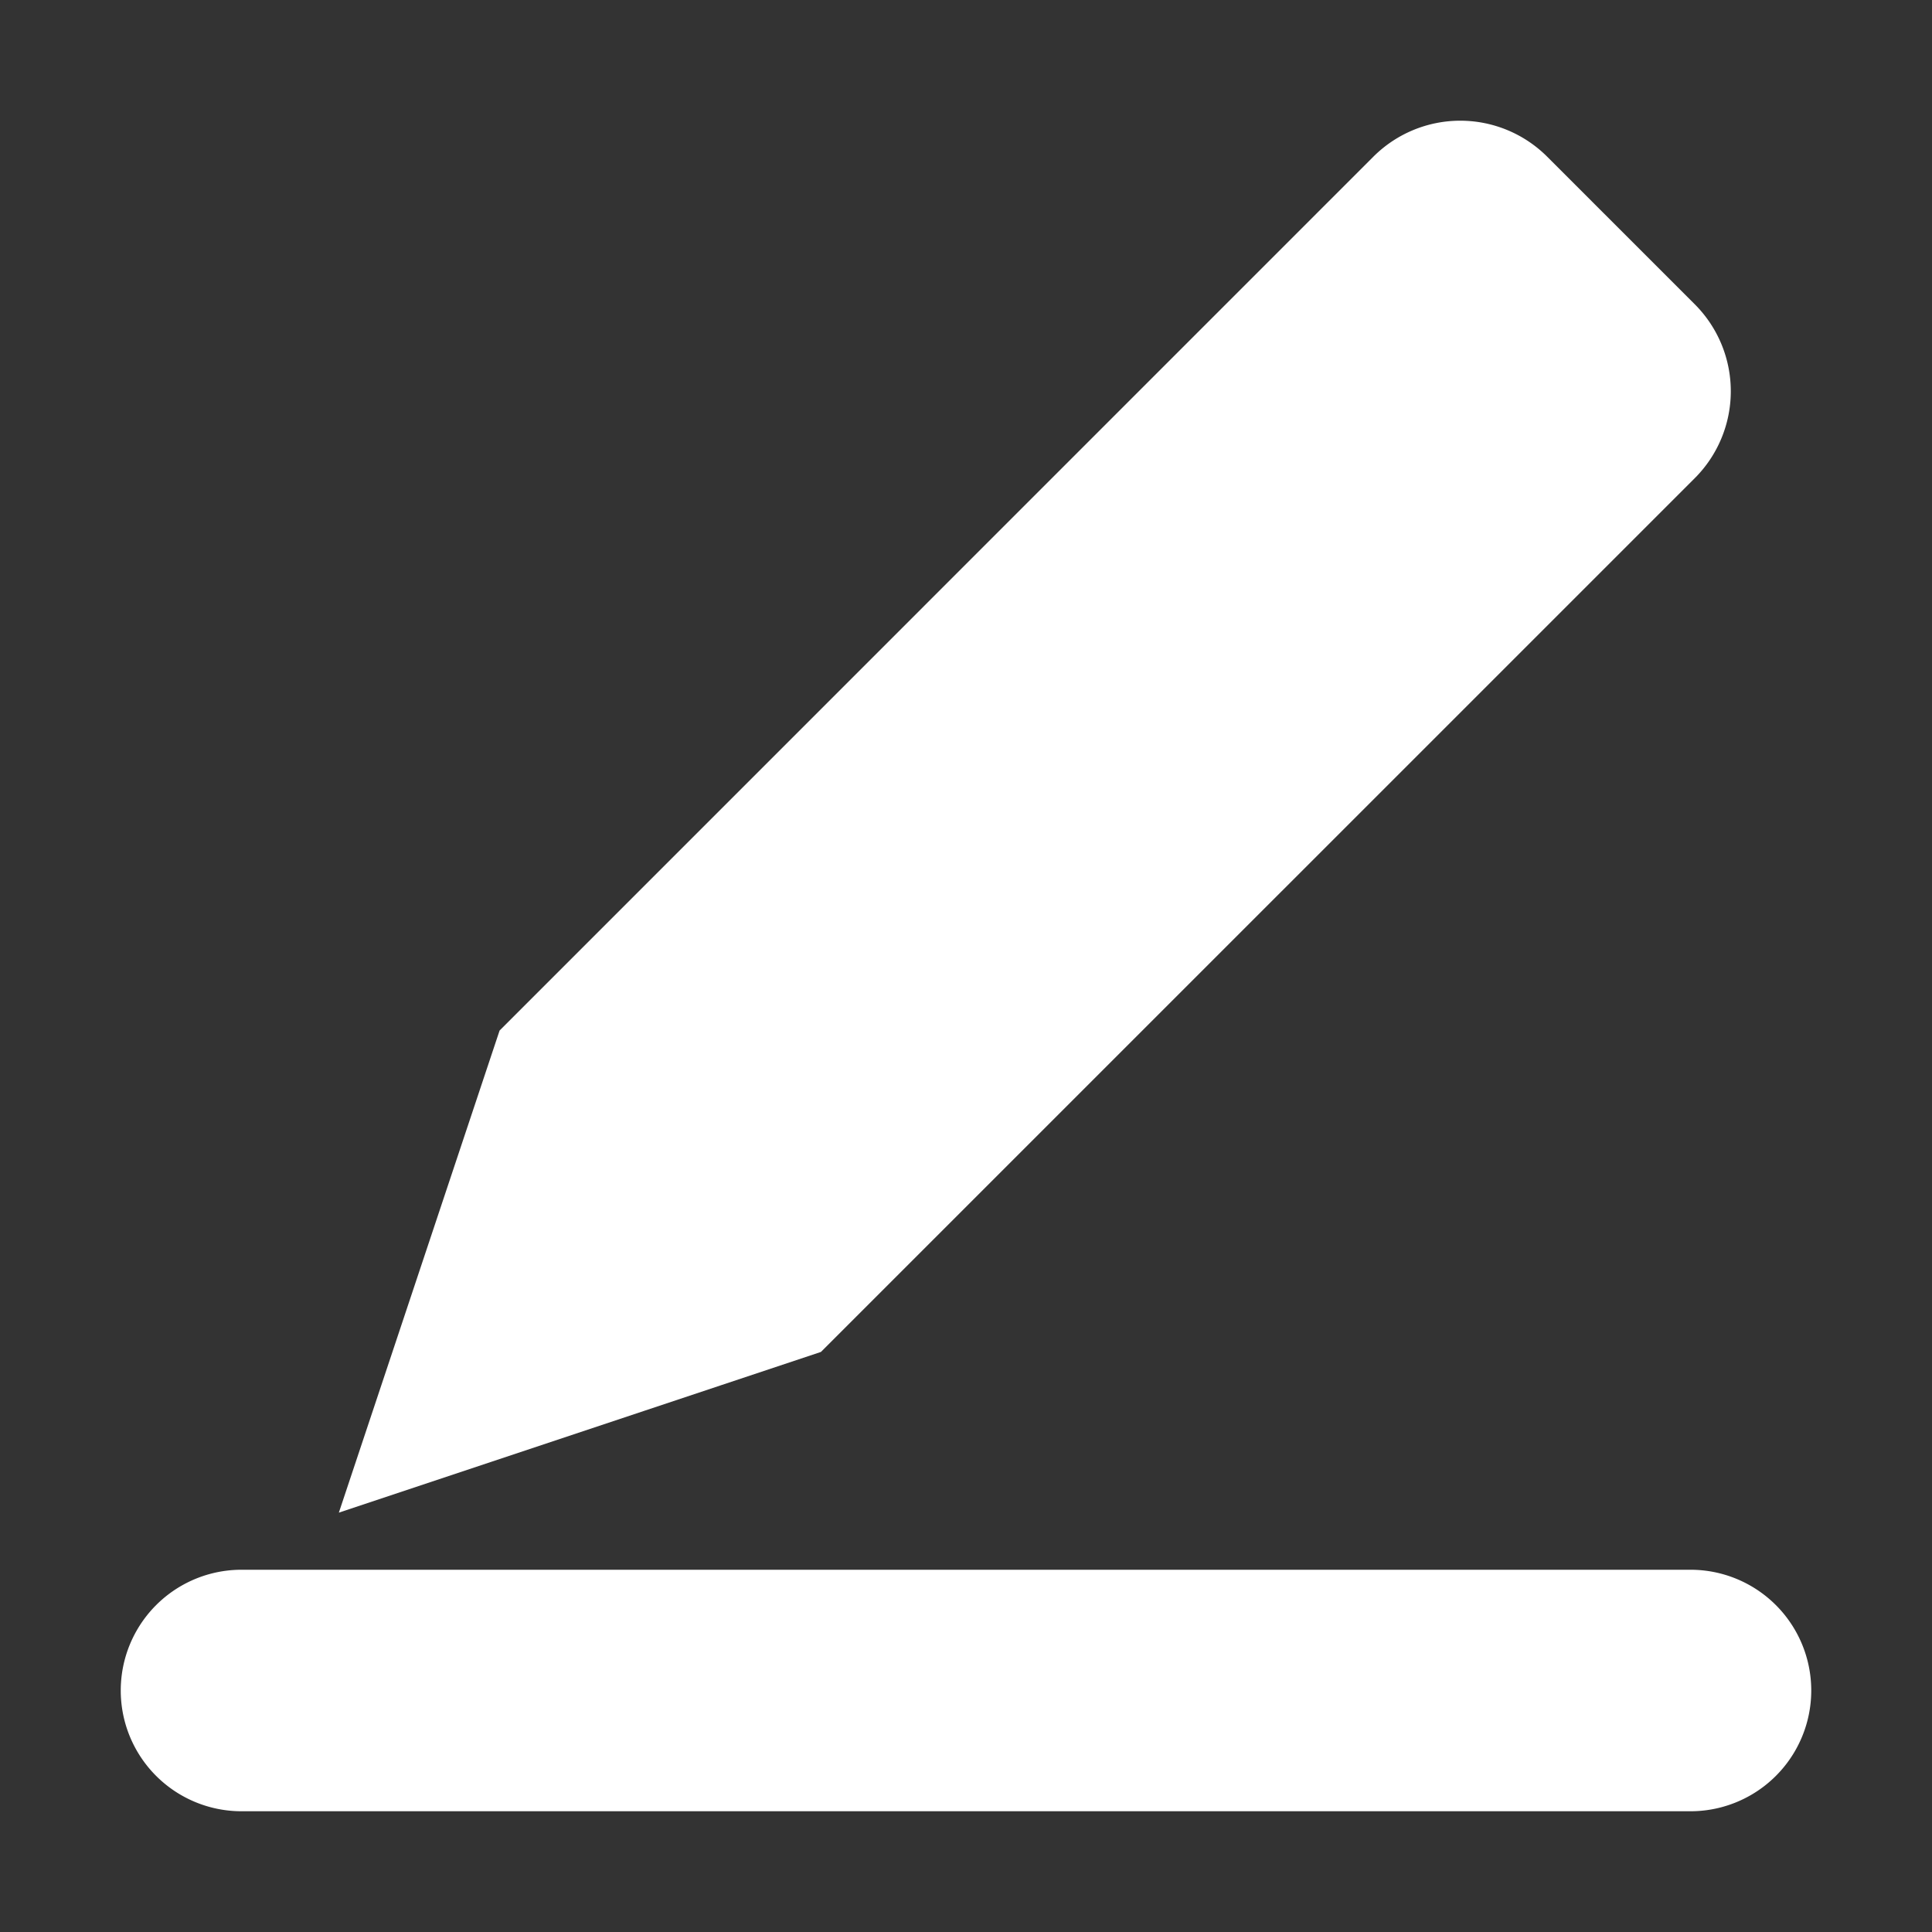 <!DOCTYPE svg PUBLIC "-//W3C//DTD SVG 1.1//EN" "http://www.w3.org/Graphics/SVG/1.1/DTD/svg11.dtd">

<!-- Uploaded to: SVG Repo, www.svgrepo.com, Transformed by: SVG Repo Mixer Tools -->
<svg fill="#ffffff" width="40px" height="40px" viewBox="0 0 24 24" xmlns="http://www.w3.org/2000/svg" stroke="#ffffff">

<rect x="0" y="0" width="24" height="24" fill="#333333" stroke="none"/>

<g id="SVGRepo_bgCarrier" stroke-width="0"/>

<g id="SVGRepo_tracerCarrier" stroke-linecap="round" stroke-linejoin="round"/>

<g id="SVGRepo_iconCarrier">

<path d="M6.643,13.072,17.414,2.3a1.027,1.027,0,0,1,1.452,0L20.7,4.134a1.027,1.027,0,0,1,0,1.452L9.928,16.357,5,18ZM21,20H3a1,1,0,0,0,0,2H21a1,1,0,0,0,0-2Z"/>

</g>

</svg>